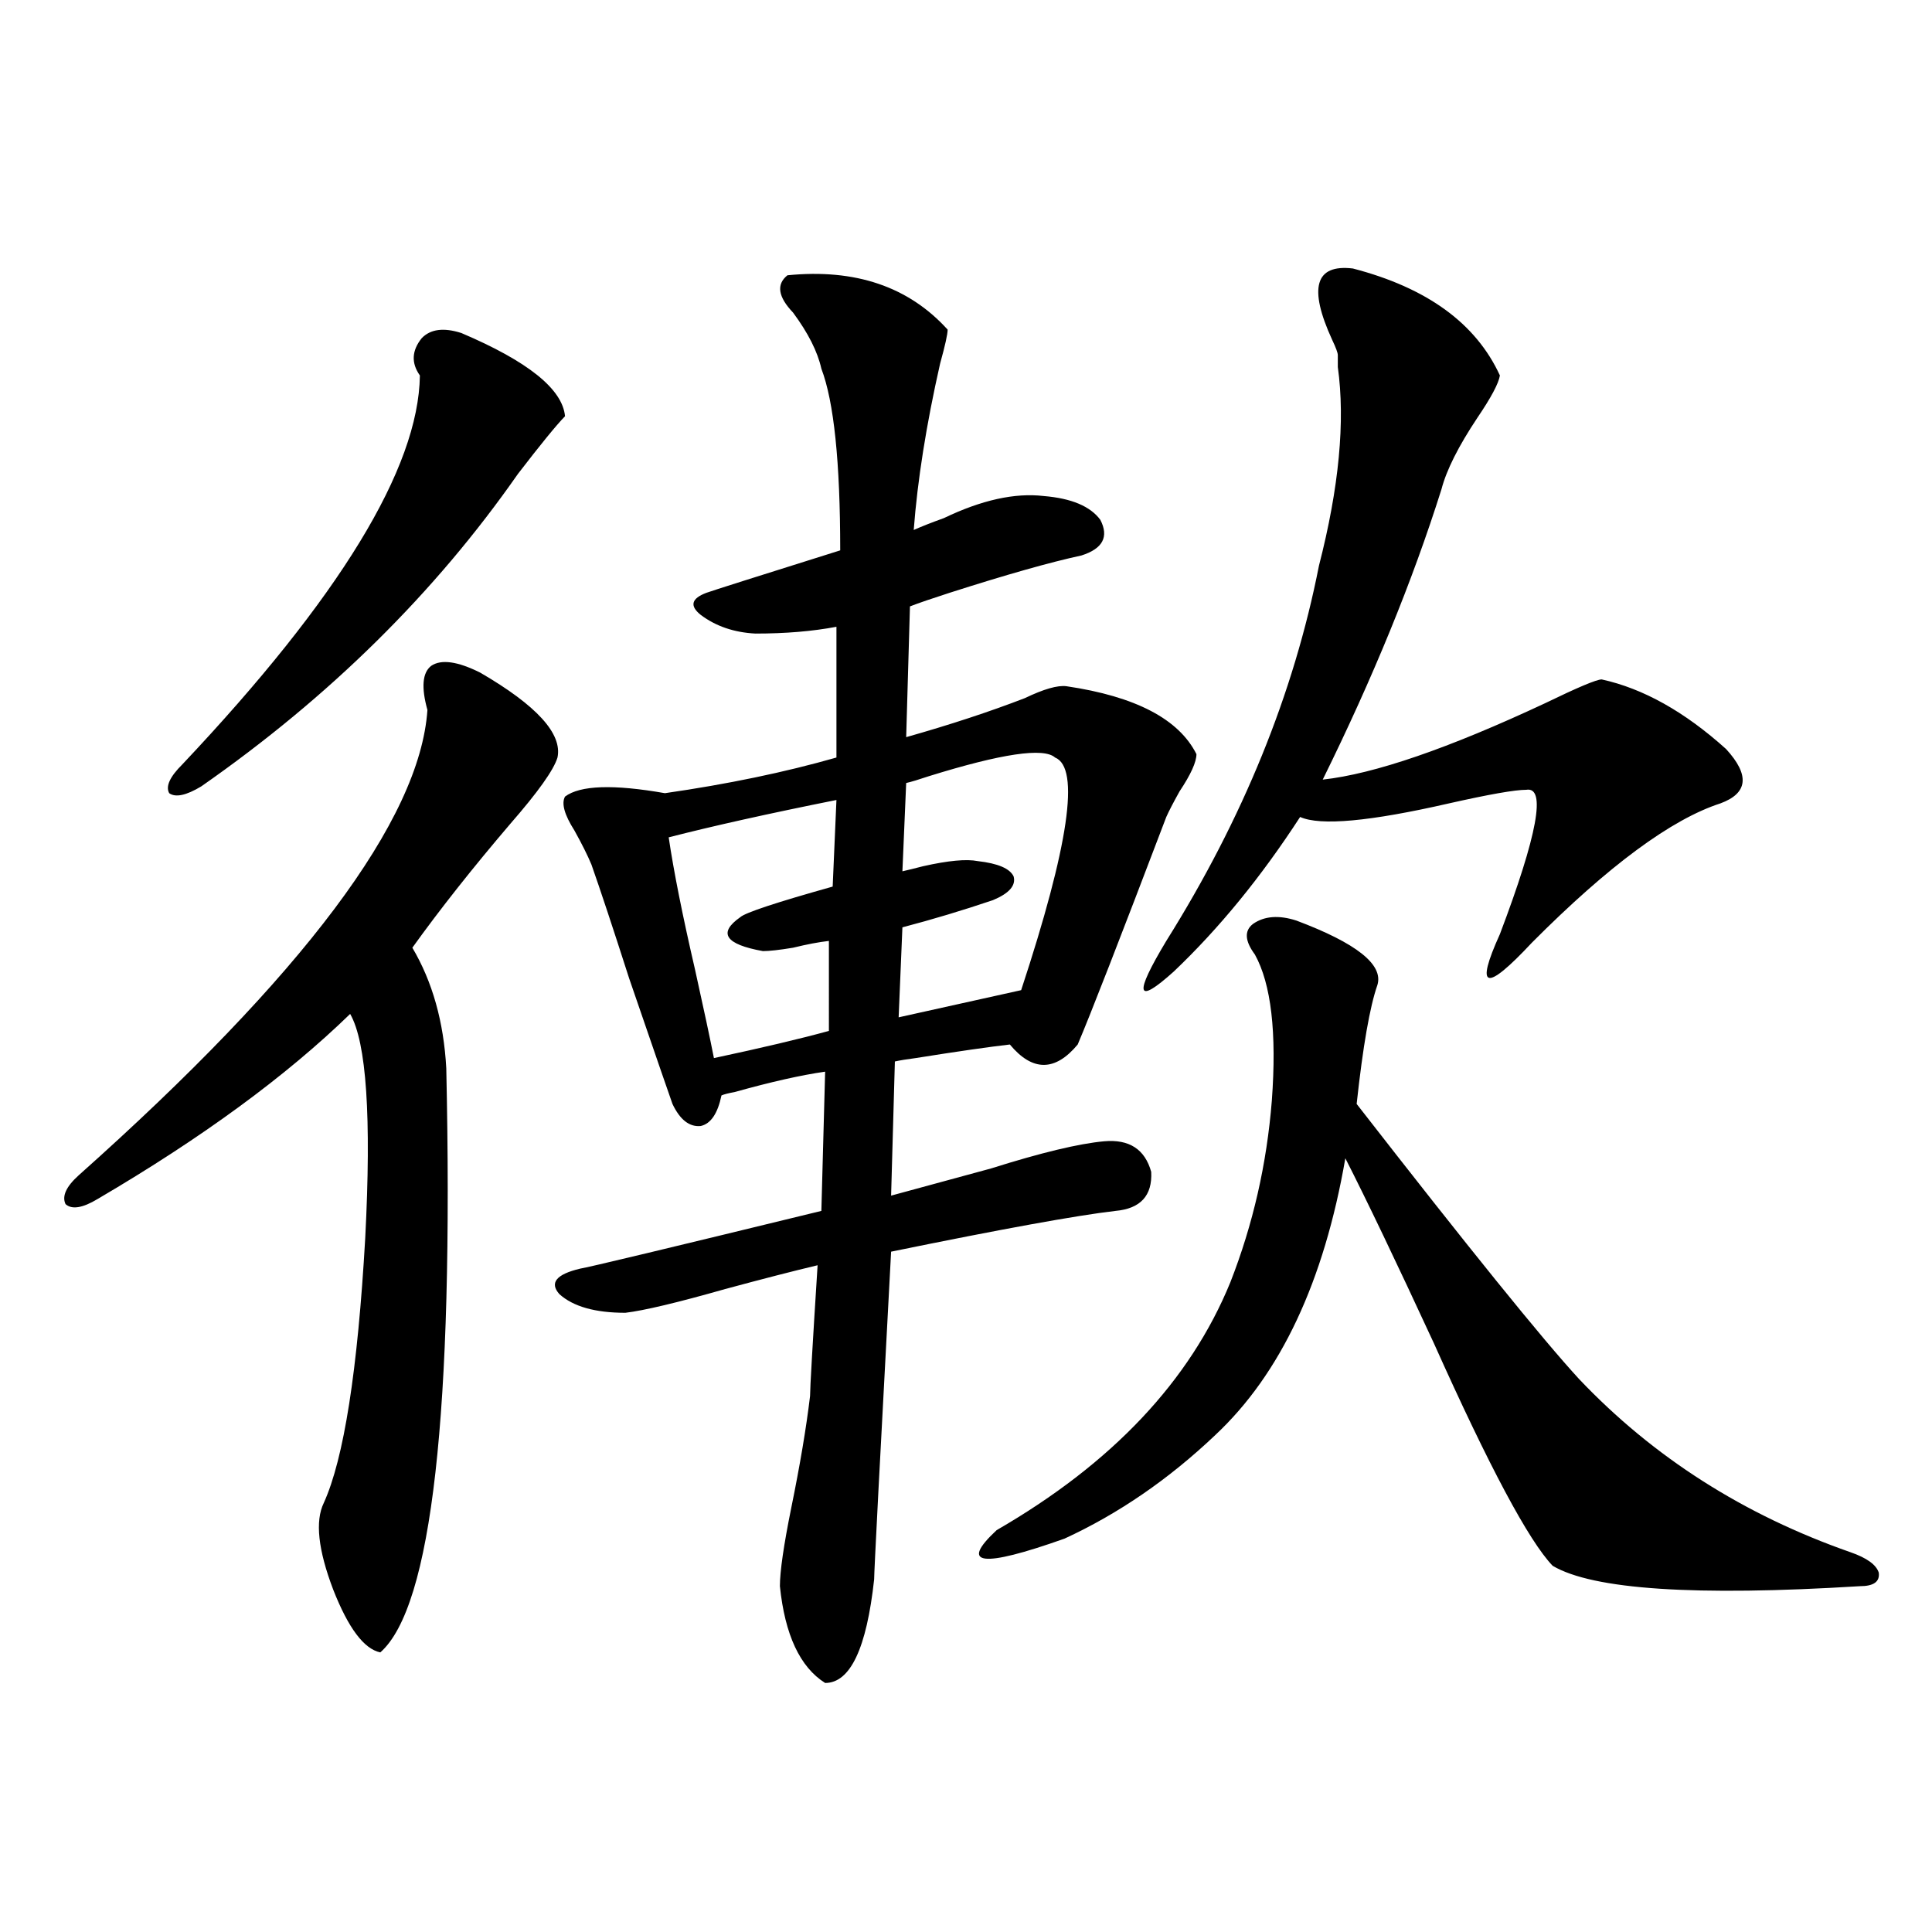 <?xml version="1.0" encoding="utf-8"?>
<!-- Generator: Adobe Illustrator 16.0.0, SVG Export Plug-In . SVG Version: 6.00 Build 0)  -->
<!DOCTYPE svg PUBLIC "-//W3C//DTD SVG 1.1//EN" "http://www.w3.org/Graphics/SVG/1.1/DTD/svg11.dtd">
<svg version="1.1" id="图层_1" xmlns="http://www.w3.org/2000/svg" xmlns:xlink="http://www.w3.org/1999/xlink" x="0px" y="0px"
	 width="1000px" height="1000px" viewBox="0 0 1000 1000" enable-background="new 0 0 1000 1000" xml:space="preserve">
<path d="M248.555,348.152c29.268,17.001,42.591,31.641,39.999,43.945c-1.951,6.454-10.091,17.88-24.39,34.277
	c-19.512,22.852-36.432,44.247-50.73,64.16c10.396,17.578,16.25,38.384,17.561,62.402c3.902,178.13-7.484,278.901-34.146,302.344
	c-8.46-1.758-16.585-12.606-24.39-32.52c-7.805-20.503-9.436-35.444-4.878-44.824c10.396-22.852,17.561-68.555,21.463-137.109
	c3.247-62.69,0.641-101.362-7.805-116.016c-33.17,32.231-76.751,64.16-130.729,95.801c-7.805,4.696-13.338,5.575-16.585,2.637
	c-1.951-4.093,0.32-9.077,6.829-14.941c116.415-103.711,176.581-183.979,180.483-240.82c-3.262-11.714-2.606-19.336,1.951-22.852
	C228.388,341.121,236.848,342.302,248.555,348.152z M238.799,172.371c34.466,14.653,52.347,29.004,53.657,43.066
	c-4.558,4.696-12.683,14.653-24.39,29.883c-42.926,61.523-97.559,115.438-163.898,161.719c-7.805,4.696-13.338,5.864-16.585,3.516
	c-1.951-3.516,0.32-8.487,6.829-14.941c81.294-86.133,122.269-153.218,122.924-201.27c-4.558-6.44-4.237-12.882,0.976-19.336
	C222.854,170.325,229.684,169.446,238.799,172.371z M407.575,142.488c35.121-3.516,62.758,5.864,82.925,28.125
	c0,2.349-1.311,8.212-3.902,17.578c-7.164,31.641-11.707,60.356-13.658,86.133c3.902-1.758,9.101-3.804,15.609-6.152
	c19.512-9.366,36.737-13.184,51.706-11.426c14.299,1.181,24.055,5.273,29.268,12.305c4.543,8.789,1.296,14.941-9.756,18.457
	c-16.265,3.516-39.023,9.97-68.291,19.336c-9.115,2.938-15.944,5.273-20.487,7.031l-1.951,67.676
	c22.759-6.44,43.246-13.184,61.462-20.215c9.756-4.683,16.905-6.729,21.463-6.152c35.762,5.273,58.2,17.001,67.315,35.156
	c0,4.106-2.927,10.547-8.78,19.336c-3.262,5.864-5.533,10.259-6.829,13.184c-24.069,63.281-39.358,102.544-45.853,117.773
	c-11.707,14.063-23.414,14.063-35.121,0c-10.411,1.181-26.676,3.516-48.779,7.031c-4.558,0.591-8.14,1.181-10.731,1.758
	l-1.951,69.434c14.954-4.093,32.194-8.789,51.706-14.063c26.006-8.198,45.518-12.882,58.535-14.063
	c13.003-1.167,21.128,4.106,24.39,15.82c0.641,12.305-5.533,19.048-18.536,20.215c-20.167,2.349-58.87,9.38-116.095,21.094
	c-5.854,108.984-8.78,165.536-8.78,169.629c-3.902,35.733-12.362,53.613-25.365,53.613c-13.018-8.212-20.822-24.911-23.414-50.098
	c0-7.608,1.951-21.094,5.854-40.43c4.543-22.261,7.805-41.597,9.756-58.008c0-4.093,1.296-26.655,3.902-67.676
	c-12.362,2.938-28.292,7.031-47.804,12.305c-24.725,7.031-41.95,11.138-51.706,12.305c-15.609,0-26.996-3.214-34.146-9.668
	c-5.213-5.851-1.631-10.245,10.731-13.184c3.902-0.577,45.518-10.547,124.875-29.883l1.951-72.07
	c-12.362,1.758-27.972,5.273-46.828,10.547c-3.262,0.591-5.533,1.181-6.829,1.758c-1.951,9.38-5.533,14.653-10.731,15.82
	c-5.854,0.591-10.731-3.214-14.634-11.426c-0.655-1.758-8.14-23.429-22.438-65.039c-8.46-26.367-14.969-45.991-19.512-58.887
	c-1.951-4.683-4.878-10.547-8.78-17.578c-5.213-8.198-6.829-14.063-4.878-17.578c7.805-5.851,25.03-6.44,51.706-1.758
	c32.515-4.683,62.103-10.835,88.778-18.457v-67.676c-12.362,2.349-26.341,3.516-41.95,3.516
	c-11.066-0.577-20.487-3.804-28.292-9.668c-5.854-4.683-4.878-8.487,2.927-11.426c3.247-1.167,26.341-8.487,69.267-21.973
	c0-45.703-3.262-77.042-9.756-94.043c-1.951-8.789-6.829-18.457-14.634-29.004C402.697,153.626,401.722,147.185,407.575,142.488z
	 M432.94,414.07c-35.121,7.031-64.068,13.485-86.827,19.336c2.592,17.578,7.149,40.43,13.658,68.555
	c4.543,20.517,7.805,35.747,9.756,45.703c24.71-5.273,44.542-9.956,59.511-14.063V487.02c-5.213,0.591-11.387,1.758-18.536,3.516
	c-7.164,1.181-12.362,1.758-15.609,1.758c-9.756-1.758-15.609-4.093-17.561-7.031c-1.951-2.925,0-6.44,5.854-10.547
	c2.592-2.335,18.536-7.608,47.804-15.82L432.94,414.07z M546.108,392.098c-5.854-5.273-27.651-2.046-65.364,9.668
	c-5.213,1.758-9.115,2.938-11.707,3.516l-1.951,45.703c2.592-0.577,6.174-1.456,10.731-2.637
	c13.003-2.925,22.438-3.804,28.292-2.637c10.396,1.181,16.585,3.817,18.536,7.91c1.296,4.696-2.286,8.789-10.731,12.305
	c-15.609,5.273-31.219,9.97-46.828,14.063l-1.951,46.582l63.413-14.063C553.258,437.513,559.111,397.371,546.108,392.098z
	 M670.983,476.473c31.219,11.728,45.197,22.852,41.95,33.398c-3.902,11.138-7.484,31.641-10.731,61.523
	c57.88,74.419,96.248,121.88,115.119,142.383c38.368,40.43,85.196,70.313,140.484,89.648c8.445,2.938,13.323,6.454,14.634,10.547
	c0.641,4.696-2.606,7.031-9.756,7.031c-85.211,5.273-138.213,1.758-159.021-10.547c-12.362-12.882-32.85-51.265-61.462-115.137
	c-19.512-42.188-34.801-74.116-45.853-95.801c-11.066,63.872-33.505,111.621-67.315,143.262
	c-24.069,22.852-50.09,40.731-78.047,53.613c-42.926,15.243-54.633,13.774-35.121-4.395c59.831-34.565,100.15-77.344,120.973-128.32
	c11.707-29.883,18.856-61.222,21.463-94.043c2.592-35.156-0.335-60.343-8.78-75.586c-5.213-7.031-5.533-12.305-0.976-15.82
	C654.398,474.138,661.868,473.548,670.983,476.473z M700.251,138.973c38.368,9.97,63.733,28.427,76.096,55.371
	c-0.655,4.106-4.558,11.426-11.707,21.973c-9.756,14.653-15.944,26.958-18.536,36.914c-14.969,47.461-35.456,97.559-61.462,150.293
	c26.661-2.925,65.029-16.108,115.119-39.551c16.905-8.198,26.661-12.305,29.268-12.305c21.463,4.696,42.926,16.699,64.389,36.035
	c12.348,13.485,11.372,22.852-2.927,28.125c-25.365,8.212-57.895,32.231-97.559,72.07c-24.069,25.79-29.603,24.321-16.585-4.395
	c19.512-51.554,24.055-76.465,13.658-74.707c-5.854,0-19.191,2.349-39.999,7.031c-40.975,9.38-66.675,11.728-77.071,7.031
	c-20.167,31.063-41.95,57.72-65.364,79.98c-19.512,17.578-20.822,12.305-3.902-15.82c39.664-63.281,66.005-128.019,79.022-194.238
	c10.396-40.43,13.658-74.707,9.756-102.832c0-2.925,0-4.972,0-6.152c0-1.167-0.976-3.804-2.927-7.91
	C677.157,148.942,680.739,136.638,700.251,138.973z"/>
</svg>
